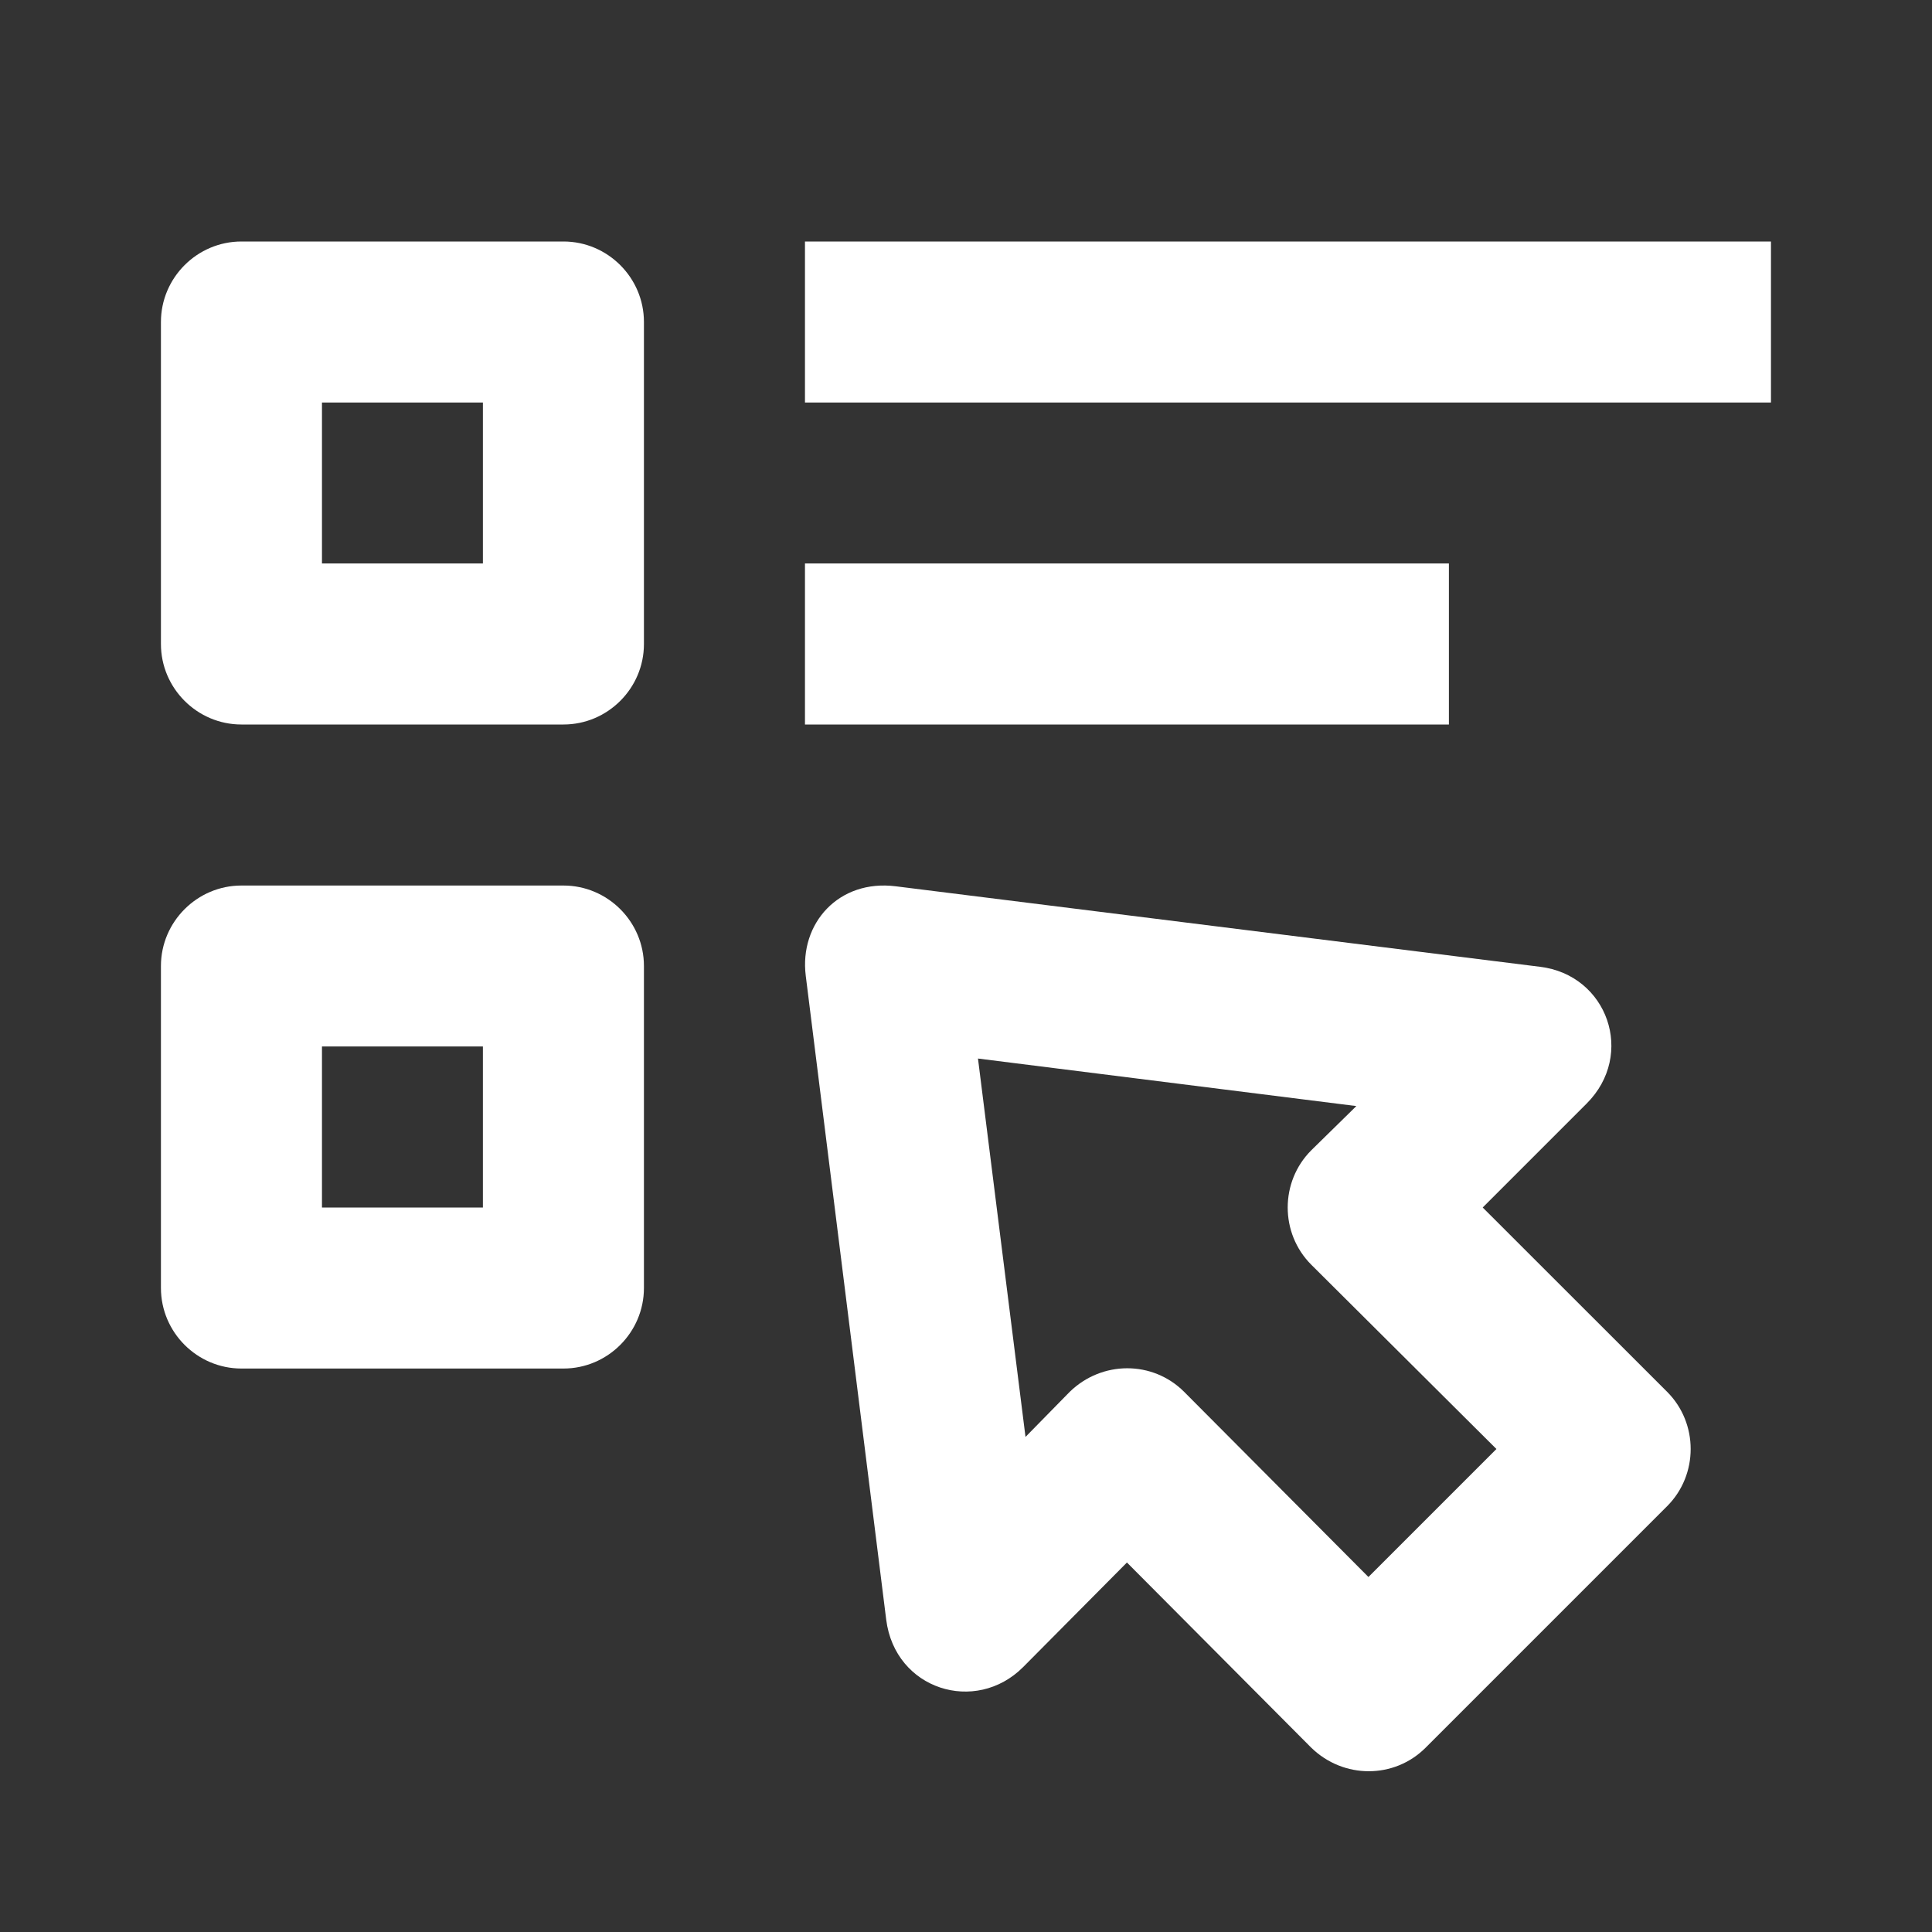 <svg width="20" height="20" viewBox="0 0 20 20" fill="none" xmlns="http://www.w3.org/2000/svg">
<rect x="0" y="0" width="20" height="20" fill="#333333" stroke="none"/>
<path d="M3.333 10.833V12.5H4.999V10.833H3.333ZM8.333 7.5H14.999V5.833H8.333V7.5ZM18.333 4.167H8.333V2.5H18.333V4.167ZM1.666 10C1.666 9.542 2.041 9.167 2.499 9.167H5.833C6.291 9.167 6.666 9.542 6.666 10V13.333C6.666 13.792 6.291 14.167 5.833 14.167H2.499C2.041 14.167 1.666 13.792 1.666 13.333V10ZM3.333 4.167V5.833H4.999V4.167H3.333ZM1.666 3.333C1.666 2.875 2.041 2.5 2.499 2.5H5.833C6.291 2.5 6.666 2.875 6.666 3.333V6.667C6.666 7.125 6.291 7.5 5.833 7.5H2.499C2.041 7.5 1.666 7.125 1.666 6.667V3.333Z" fill="white"/>
<path d="M10.616 14.875L10.124 10.958L14.041 11.45L13.574 11.908C13.249 12.233 13.249 12.767 13.574 13.092L15.491 15L14.166 16.325L12.258 14.408C11.933 14.083 11.408 14.083 11.074 14.408L10.616 14.875ZM9.274 9.175C8.683 9.1 8.274 9.558 8.341 10.1L9.174 16.767C9.266 17.492 10.099 17.75 10.591 17.258L11.666 16.175L13.574 18.092C13.908 18.417 14.433 18.417 14.758 18.092L17.258 15.592C17.583 15.267 17.583 14.733 17.258 14.408L15.349 12.5L16.424 11.425C16.933 10.917 16.641 10.092 15.941 10.008L9.274 9.175Z" fill="white"/>
</svg>
